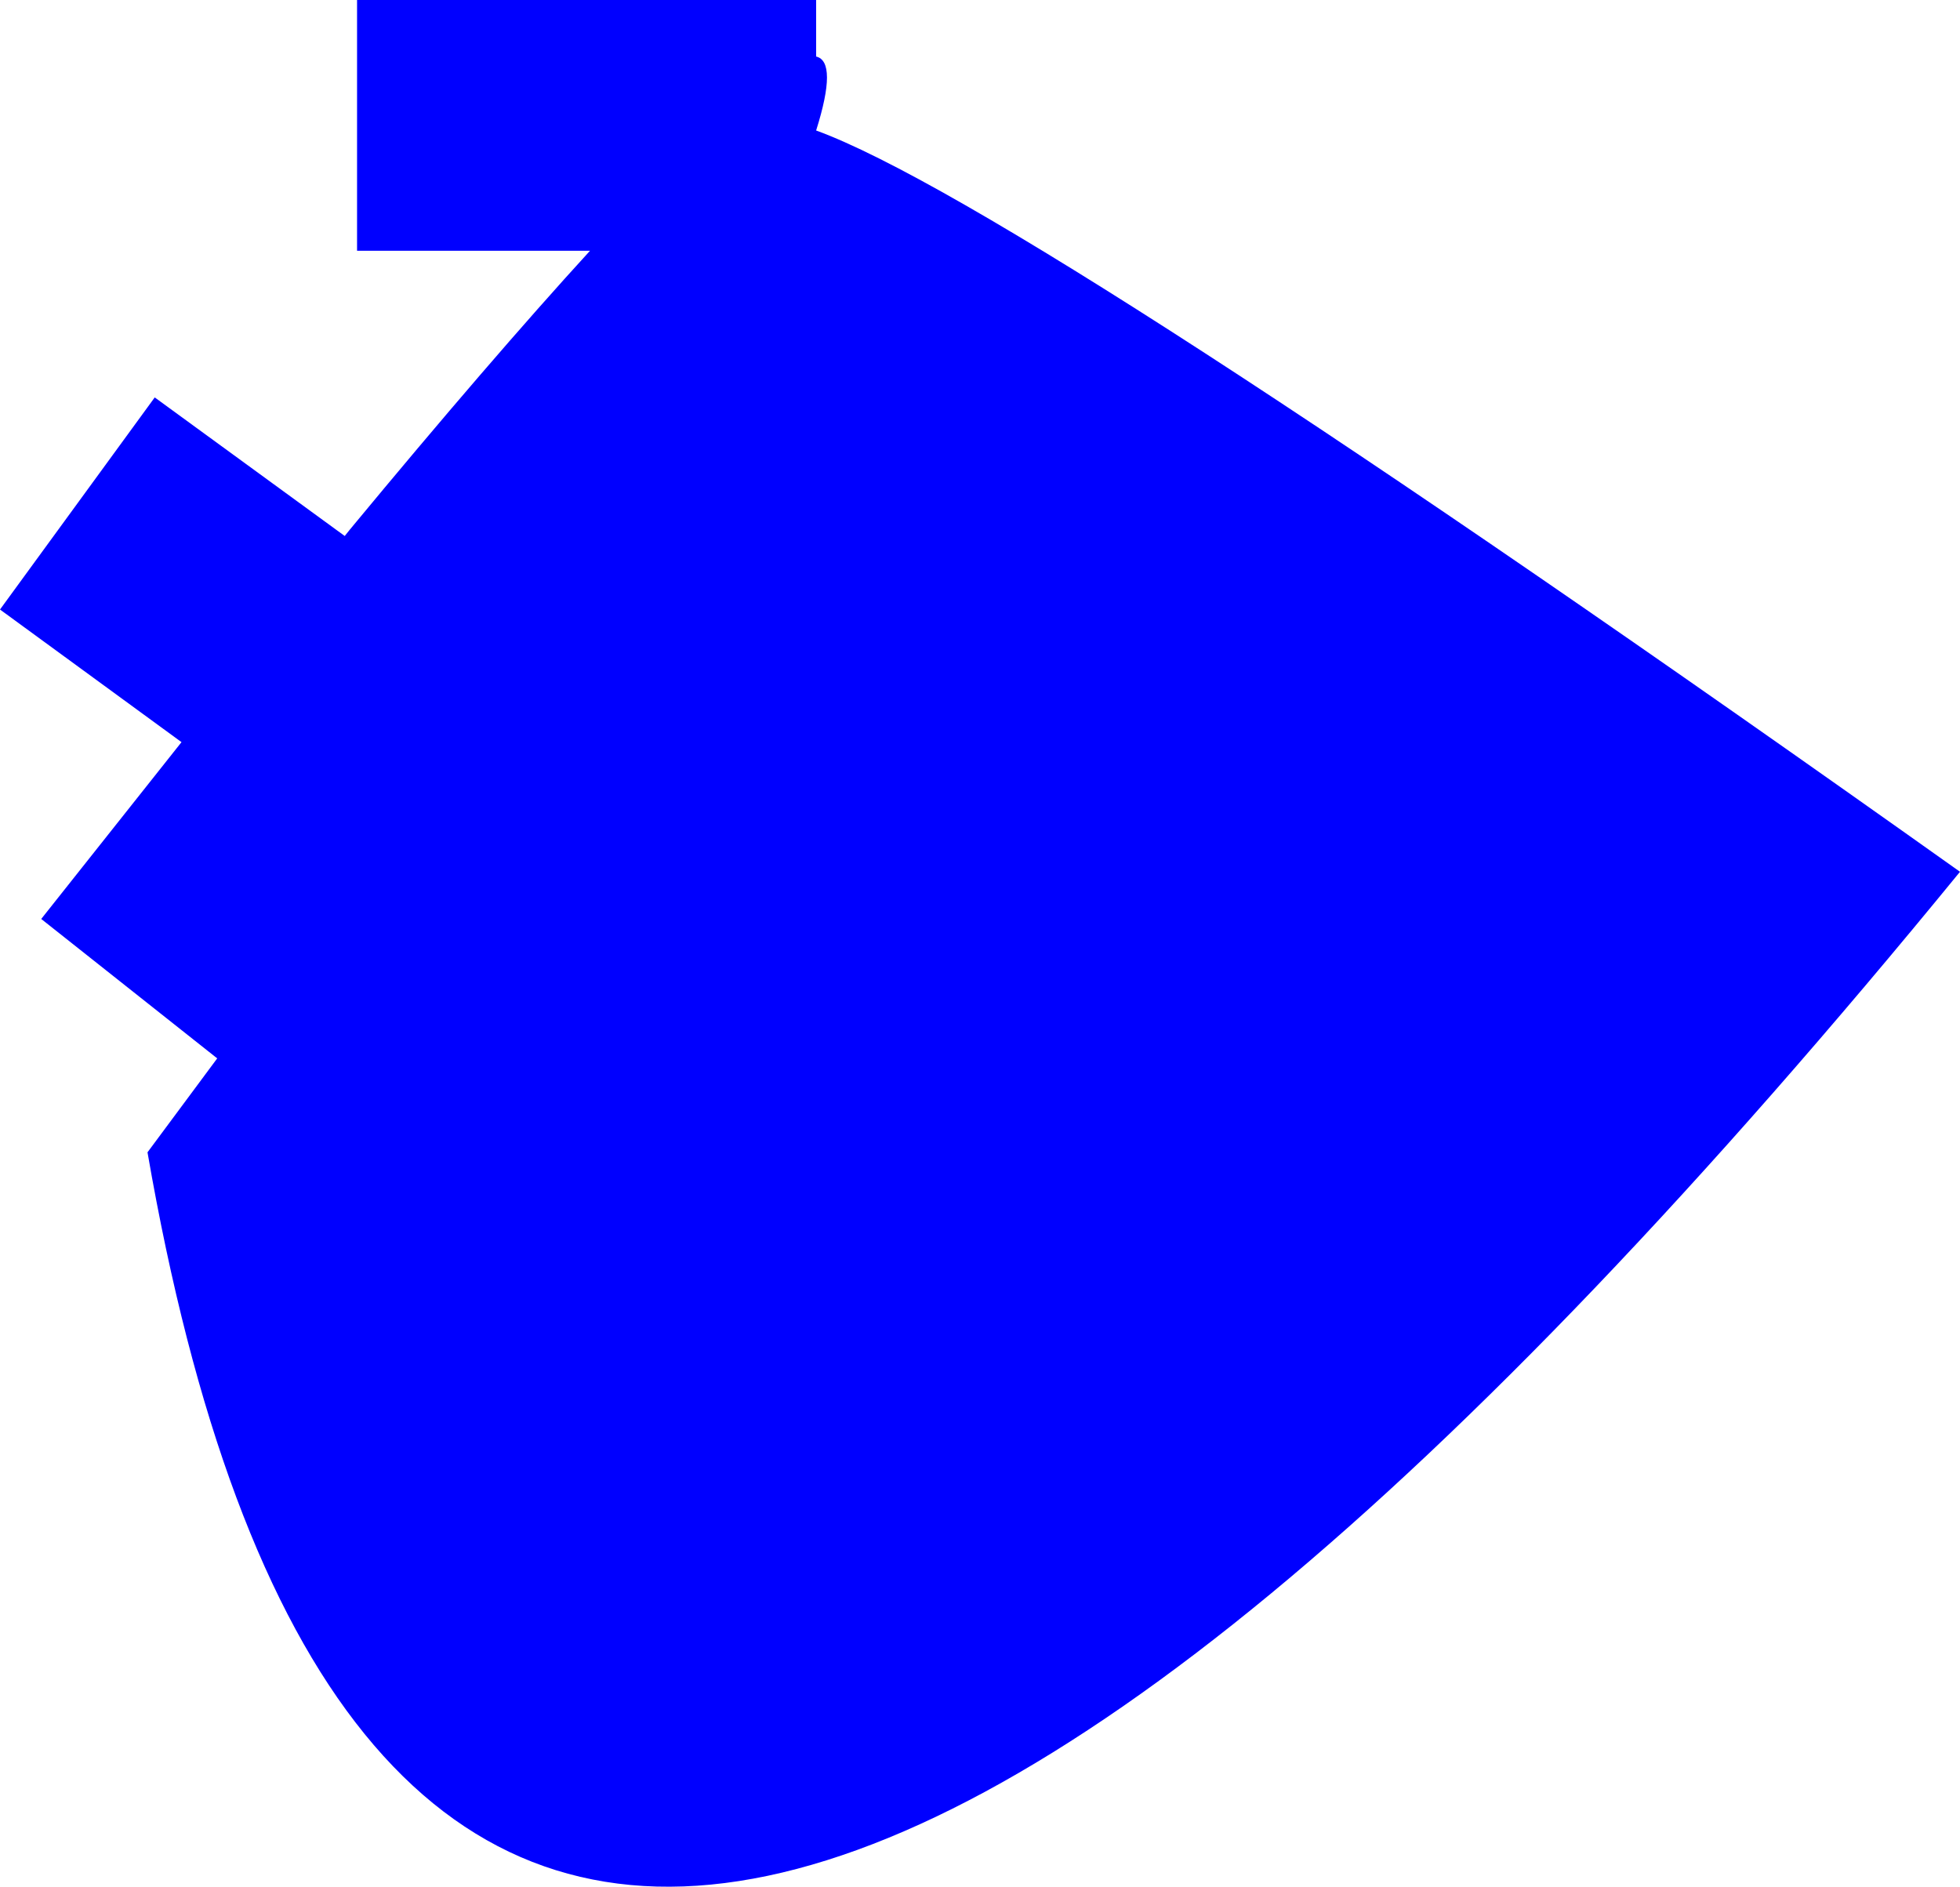 <?xml version="1.0" encoding="UTF-8" standalone="no"?>
<svg xmlns:xlink="http://www.w3.org/1999/xlink" height="221.95px" width="230.55px" xmlns="http://www.w3.org/2000/svg">
  <g transform="matrix(1.0, 0.0, 0.0, 1.0, -246.95, -176.55)">
    <path d="M342.95 191.9 Q367.25 200.75 477.5 279.1 296.85 500.05 264.3 312.1 L272.5 301.05 251.8 284.65 268.3 263.85 246.95 248.25 265.15 223.3 287.5 239.6 288.1 238.85 Q304.65 218.85 316.35 206.05 L288.95 206.05 288.95 176.55 342.95 176.55 342.95 183.2 Q345.5 183.8 342.95 191.9" fill="#0000ff" fill-rule="evenodd" stroke="none"/>
  </g>
</svg>
